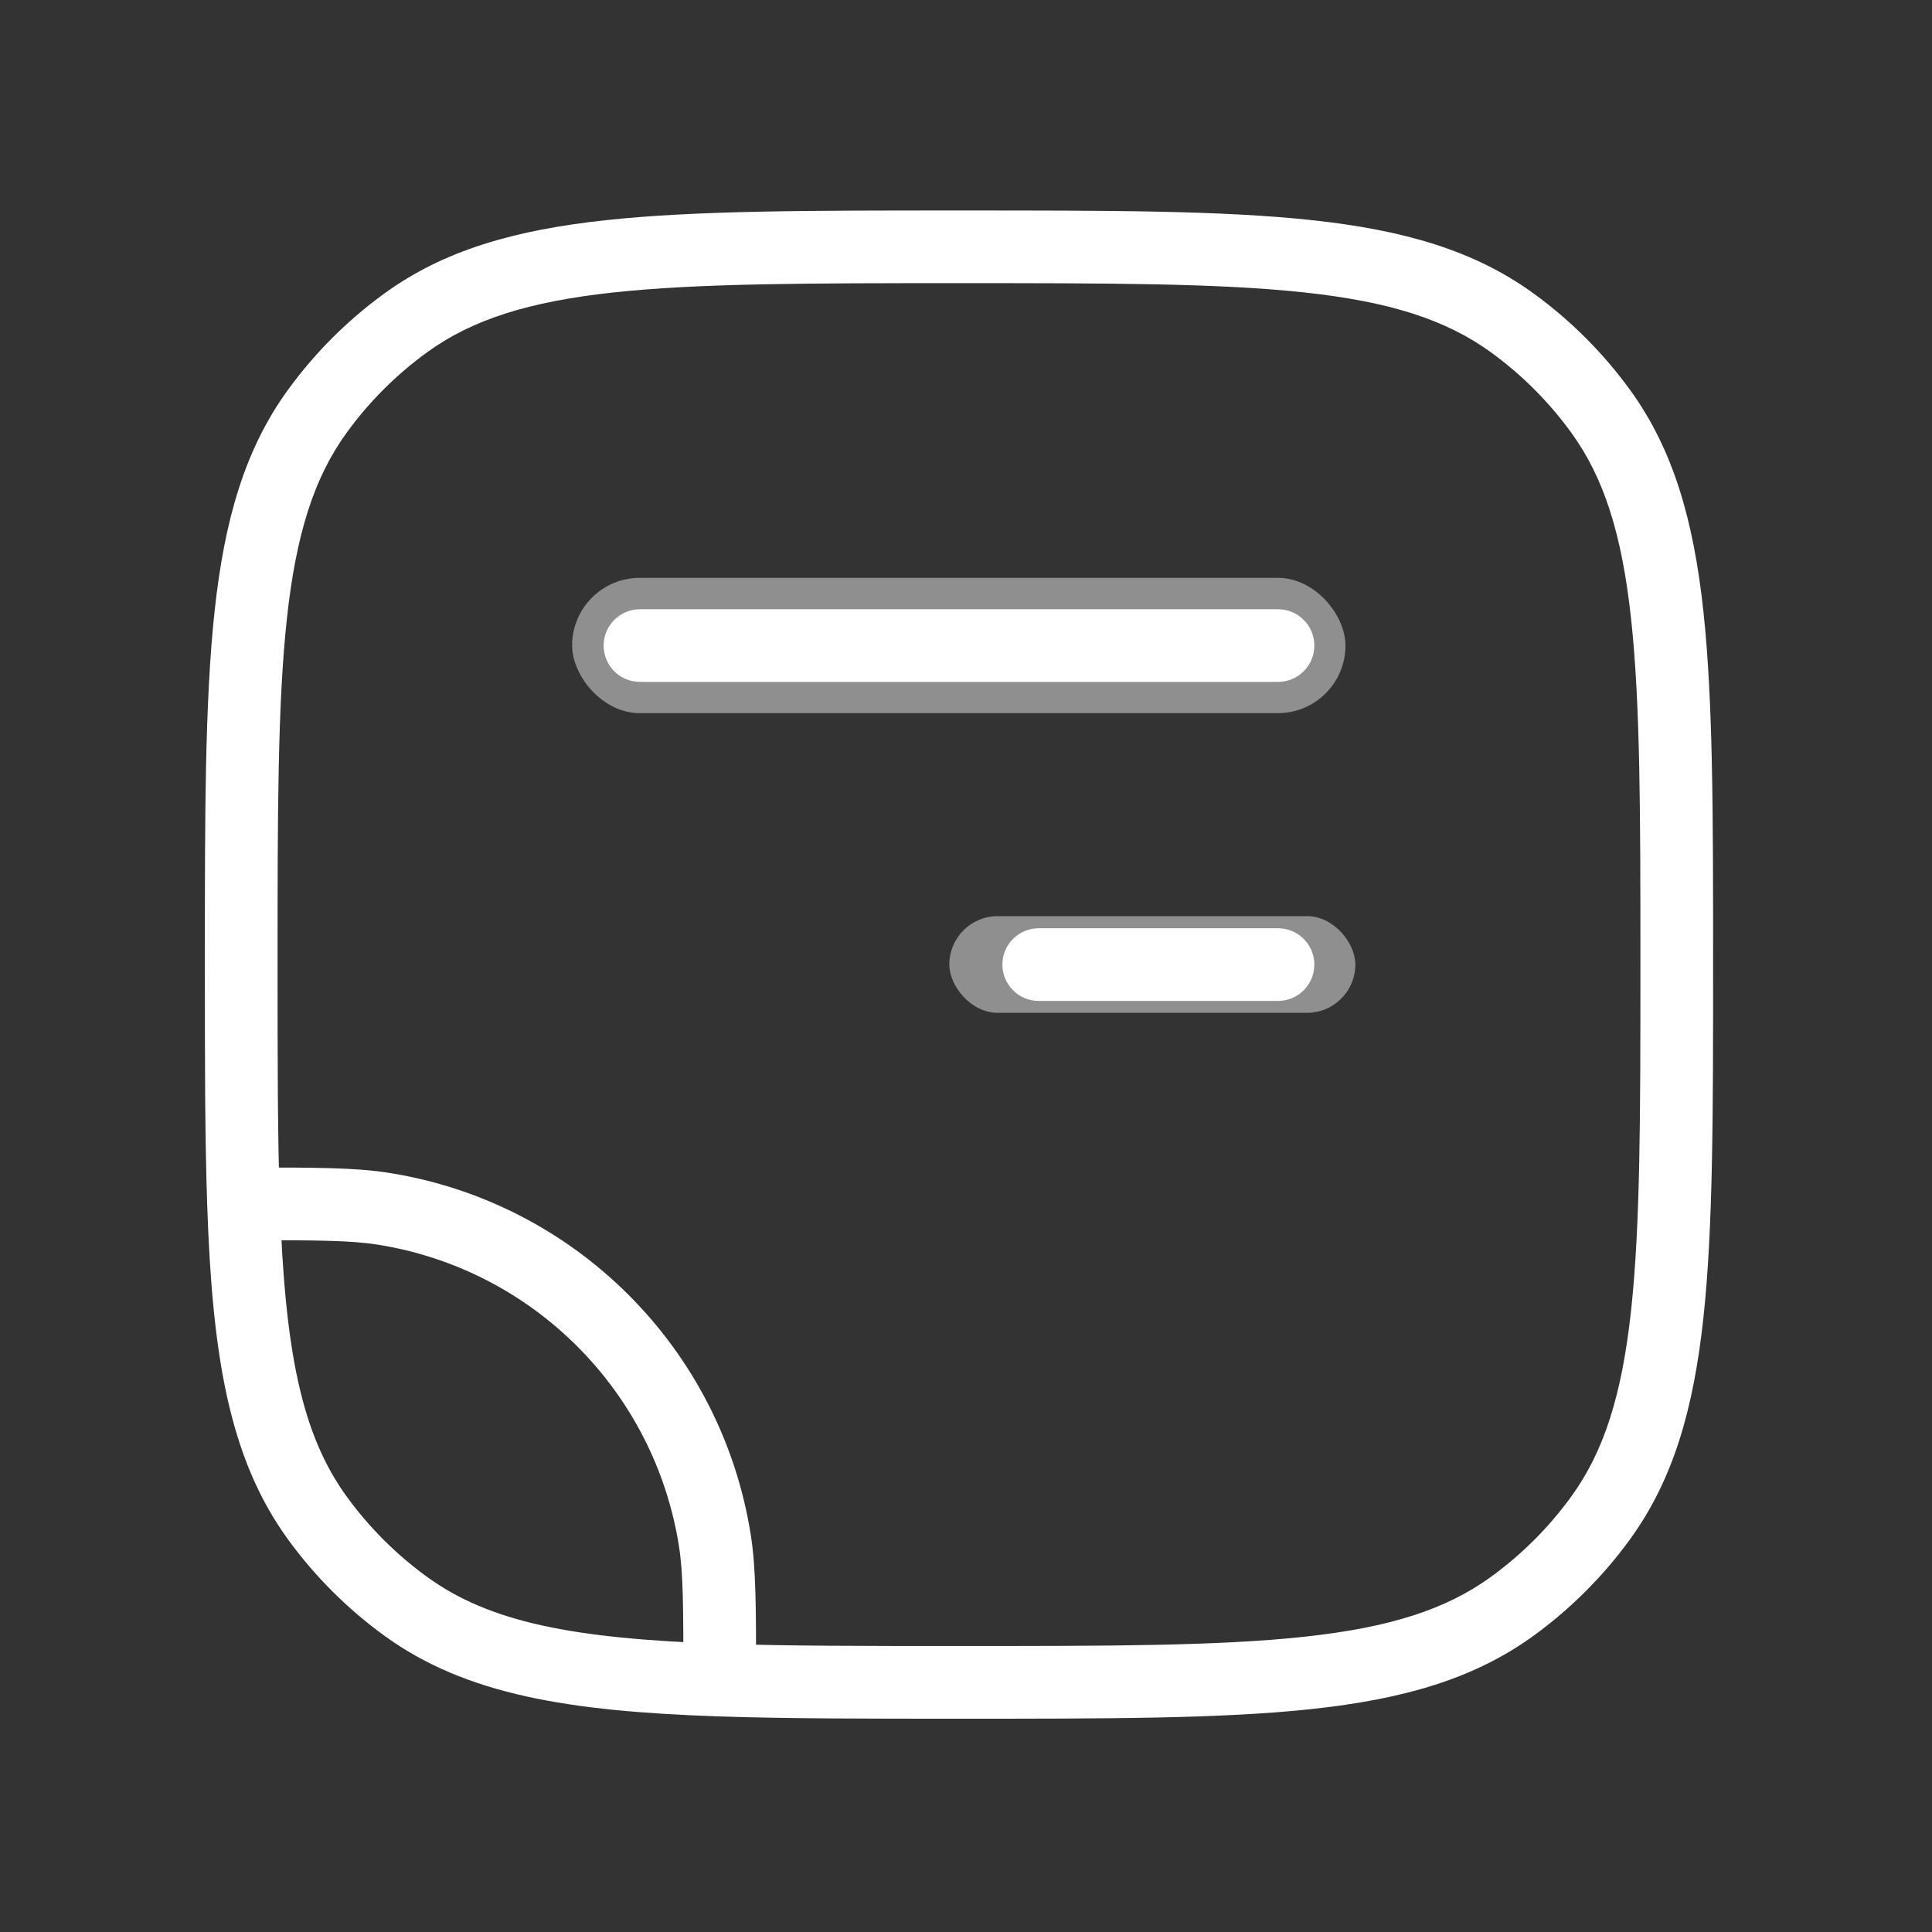 <svg xmlns="http://www.w3.org/2000/svg" width="105" height="105" viewBox="0 0 105 105" fill="none"><rect x="0" y="0" width="105" height="105" fill="#333333" stroke="none"/><path d="M20.834 65.694L21.143 63.743L21.143 63.743L20.834 65.694ZM38.849 83.708L40.8 83.399L40.8 83.399L38.849 83.708ZM22.043 87.294L20.882 88.892L22.043 87.294ZM17.248 82.499L18.846 81.339L17.248 82.499ZM86.989 82.499L85.391 81.339L86.989 82.499ZM82.195 87.294L81.034 85.696L82.195 87.294ZM82.195 17.553L81.034 19.151L82.195 17.553ZM86.989 22.348L85.391 23.509L86.989 22.348ZM22.043 17.553L23.204 19.151L22.043 17.553ZM17.248 22.348L18.846 23.509L17.248 22.348ZM13.235 65.427L11.261 65.494L13.235 65.427ZM39.116 91.308L39.048 93.282L39.116 91.308ZM56.453 50.448C55.362 50.448 54.478 51.333 54.478 52.423C54.478 53.514 55.362 54.399 56.453 54.399V50.448ZM69.456 54.399C70.547 54.399 71.432 53.514 71.432 52.423C71.432 51.333 70.547 50.448 69.456 50.448V54.399ZM34.781 33.111C33.691 33.111 32.806 33.995 32.806 35.086C32.806 36.177 33.691 37.061 34.781 37.061L34.781 33.111ZM69.456 37.061C70.547 37.061 71.432 36.177 71.432 35.086C71.432 33.995 70.547 33.111 69.456 33.111L69.456 37.061ZM20.525 67.644C28.953 68.979 35.563 75.589 36.898 84.017L40.8 83.399C39.197 73.281 31.261 65.345 21.143 63.743L20.525 67.644ZM23.204 85.696C21.532 84.481 20.061 83.011 18.846 81.339L15.65 83.66C17.109 85.668 18.874 87.433 20.882 88.892L23.204 85.696ZM89.153 52.423C89.153 60.594 89.15 66.563 88.647 71.207C88.148 75.814 87.175 78.883 85.391 81.339L88.587 83.66C90.942 80.419 92.039 76.576 92.575 71.633C93.106 66.726 93.103 60.506 93.103 52.423H89.153ZM52.119 93.408C60.201 93.408 66.422 93.411 71.328 92.879C76.271 92.344 80.115 91.247 83.356 88.892L81.034 85.696C78.578 87.48 75.51 88.453 70.903 88.952C66.258 89.455 60.289 89.458 52.119 89.458V93.408ZM85.391 81.339C84.177 83.011 82.706 84.481 81.034 85.696L83.356 88.892C85.363 87.433 87.129 85.668 88.587 83.66L85.391 81.339ZM52.119 15.389C60.289 15.389 66.258 15.392 70.903 15.895C75.51 16.394 78.578 17.367 81.034 19.151L83.356 15.955C80.115 13.6 76.271 12.503 71.328 11.968C66.422 11.436 60.201 11.439 52.119 11.439V15.389ZM93.103 52.423C93.103 44.341 93.106 38.121 92.575 33.214C92.039 28.271 90.942 24.428 88.587 21.187L85.391 23.509C87.175 25.964 88.148 29.033 88.647 33.64C89.15 38.284 89.153 44.253 89.153 52.423H93.103ZM81.034 19.151C82.706 20.366 84.177 21.836 85.391 23.509L88.587 21.187C87.129 19.179 85.363 17.414 83.356 15.955L81.034 19.151ZM52.119 11.439C44.036 11.439 37.816 11.436 32.91 11.968C27.966 12.503 24.123 13.6 20.882 15.955L23.204 19.151C25.659 17.367 28.728 16.394 33.335 15.895C37.979 15.392 43.949 15.389 52.119 15.389V11.439ZM15.085 52.423C15.085 44.253 15.087 38.284 15.59 33.64C16.09 29.033 17.062 25.964 18.846 23.509L15.65 21.187C13.296 24.428 12.199 28.271 11.663 33.214C11.132 38.121 11.134 44.341 11.134 52.423H15.085ZM20.882 15.955C18.874 17.414 17.109 19.179 15.65 21.187L18.846 23.509C20.061 21.836 21.532 20.366 23.204 19.151L20.882 15.955ZM11.134 52.423C11.134 57.479 11.134 61.794 11.261 65.494L15.209 65.359C15.085 61.74 15.085 57.501 15.085 52.423H11.134ZM11.261 65.494C11.538 73.599 12.421 79.215 15.65 83.66L18.846 81.339C16.378 77.942 15.485 73.415 15.209 65.359L11.261 65.494ZM13.235 67.402C17.25 67.402 19.049 67.411 20.525 67.644L21.143 63.743C19.284 63.448 17.106 63.452 13.235 63.452L13.235 67.402ZM52.119 89.458C47.041 89.458 42.802 89.458 39.183 89.334L39.048 93.282C42.749 93.408 47.063 93.408 52.119 93.408V89.458ZM39.183 89.334C31.128 89.058 26.601 88.164 23.204 85.696L20.882 88.892C25.327 92.122 30.944 93.004 39.048 93.282L39.183 89.334ZM41.091 91.308C41.091 87.437 41.094 85.258 40.8 83.399L36.898 84.017C37.132 85.493 37.141 87.292 37.141 91.308L41.091 91.308ZM56.453 54.399H69.456V50.448H56.453V54.399ZM34.781 37.061L69.456 37.061L69.456 33.111L34.781 33.111L34.781 37.061Z" fill="white"></path><rect x="31.094" y="31.404" width="42.03" height="7.355" rx="3.678" fill="white" fill-opacity="0.45"></rect><rect x="51.594" y="49.791" width="22.066" height="5.254" rx="2.627" fill="white" fill-opacity="0.45"></rect></svg>